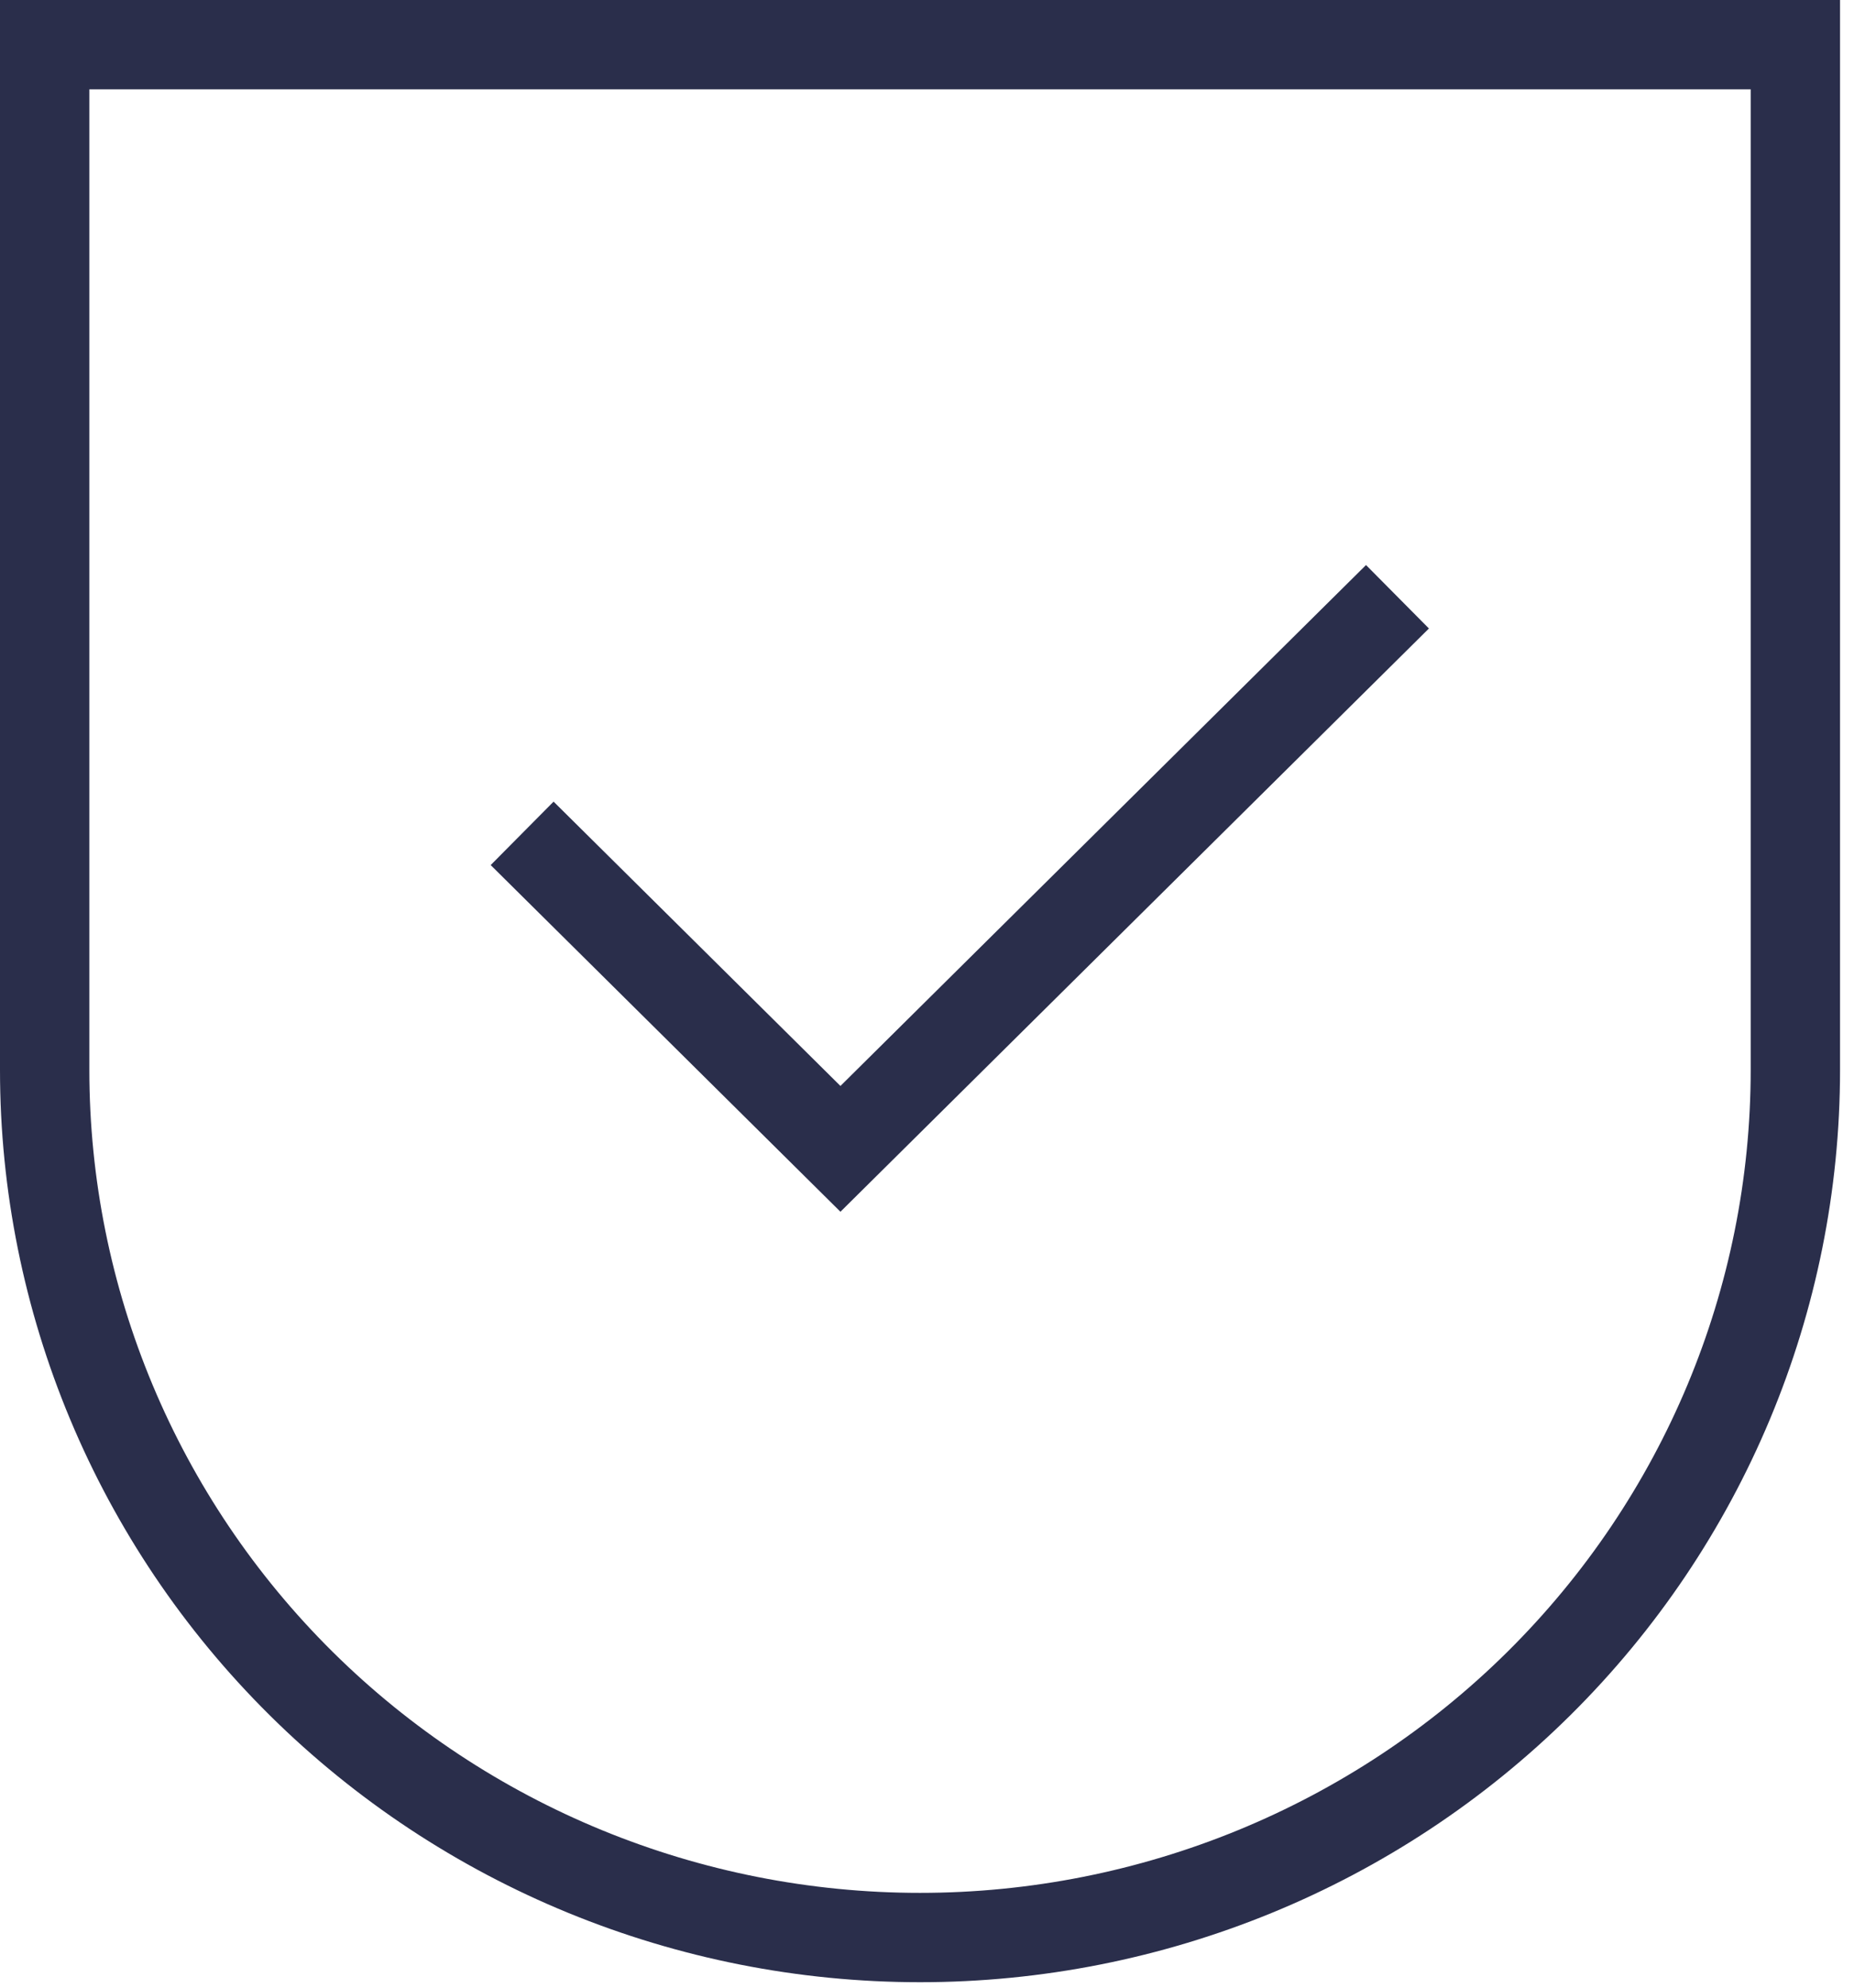 <?xml version="1.0" encoding="UTF-8"?> <svg xmlns="http://www.w3.org/2000/svg" width="83" height="89" viewBox="0 0 83 89" fill="none"><path d="M23.375 37.312L37.625 51.438L62.562 26.719M2 2V47.906C2 58.208 6.129 68.088 13.478 75.373C20.827 82.657 30.794 86.75 41.188 86.75C51.581 86.75 61.548 82.657 68.897 75.373C76.246 68.088 80.375 58.208 80.375 47.906V2H2Z" stroke="#2A2E4B" stroke-width="4"></path></svg> 